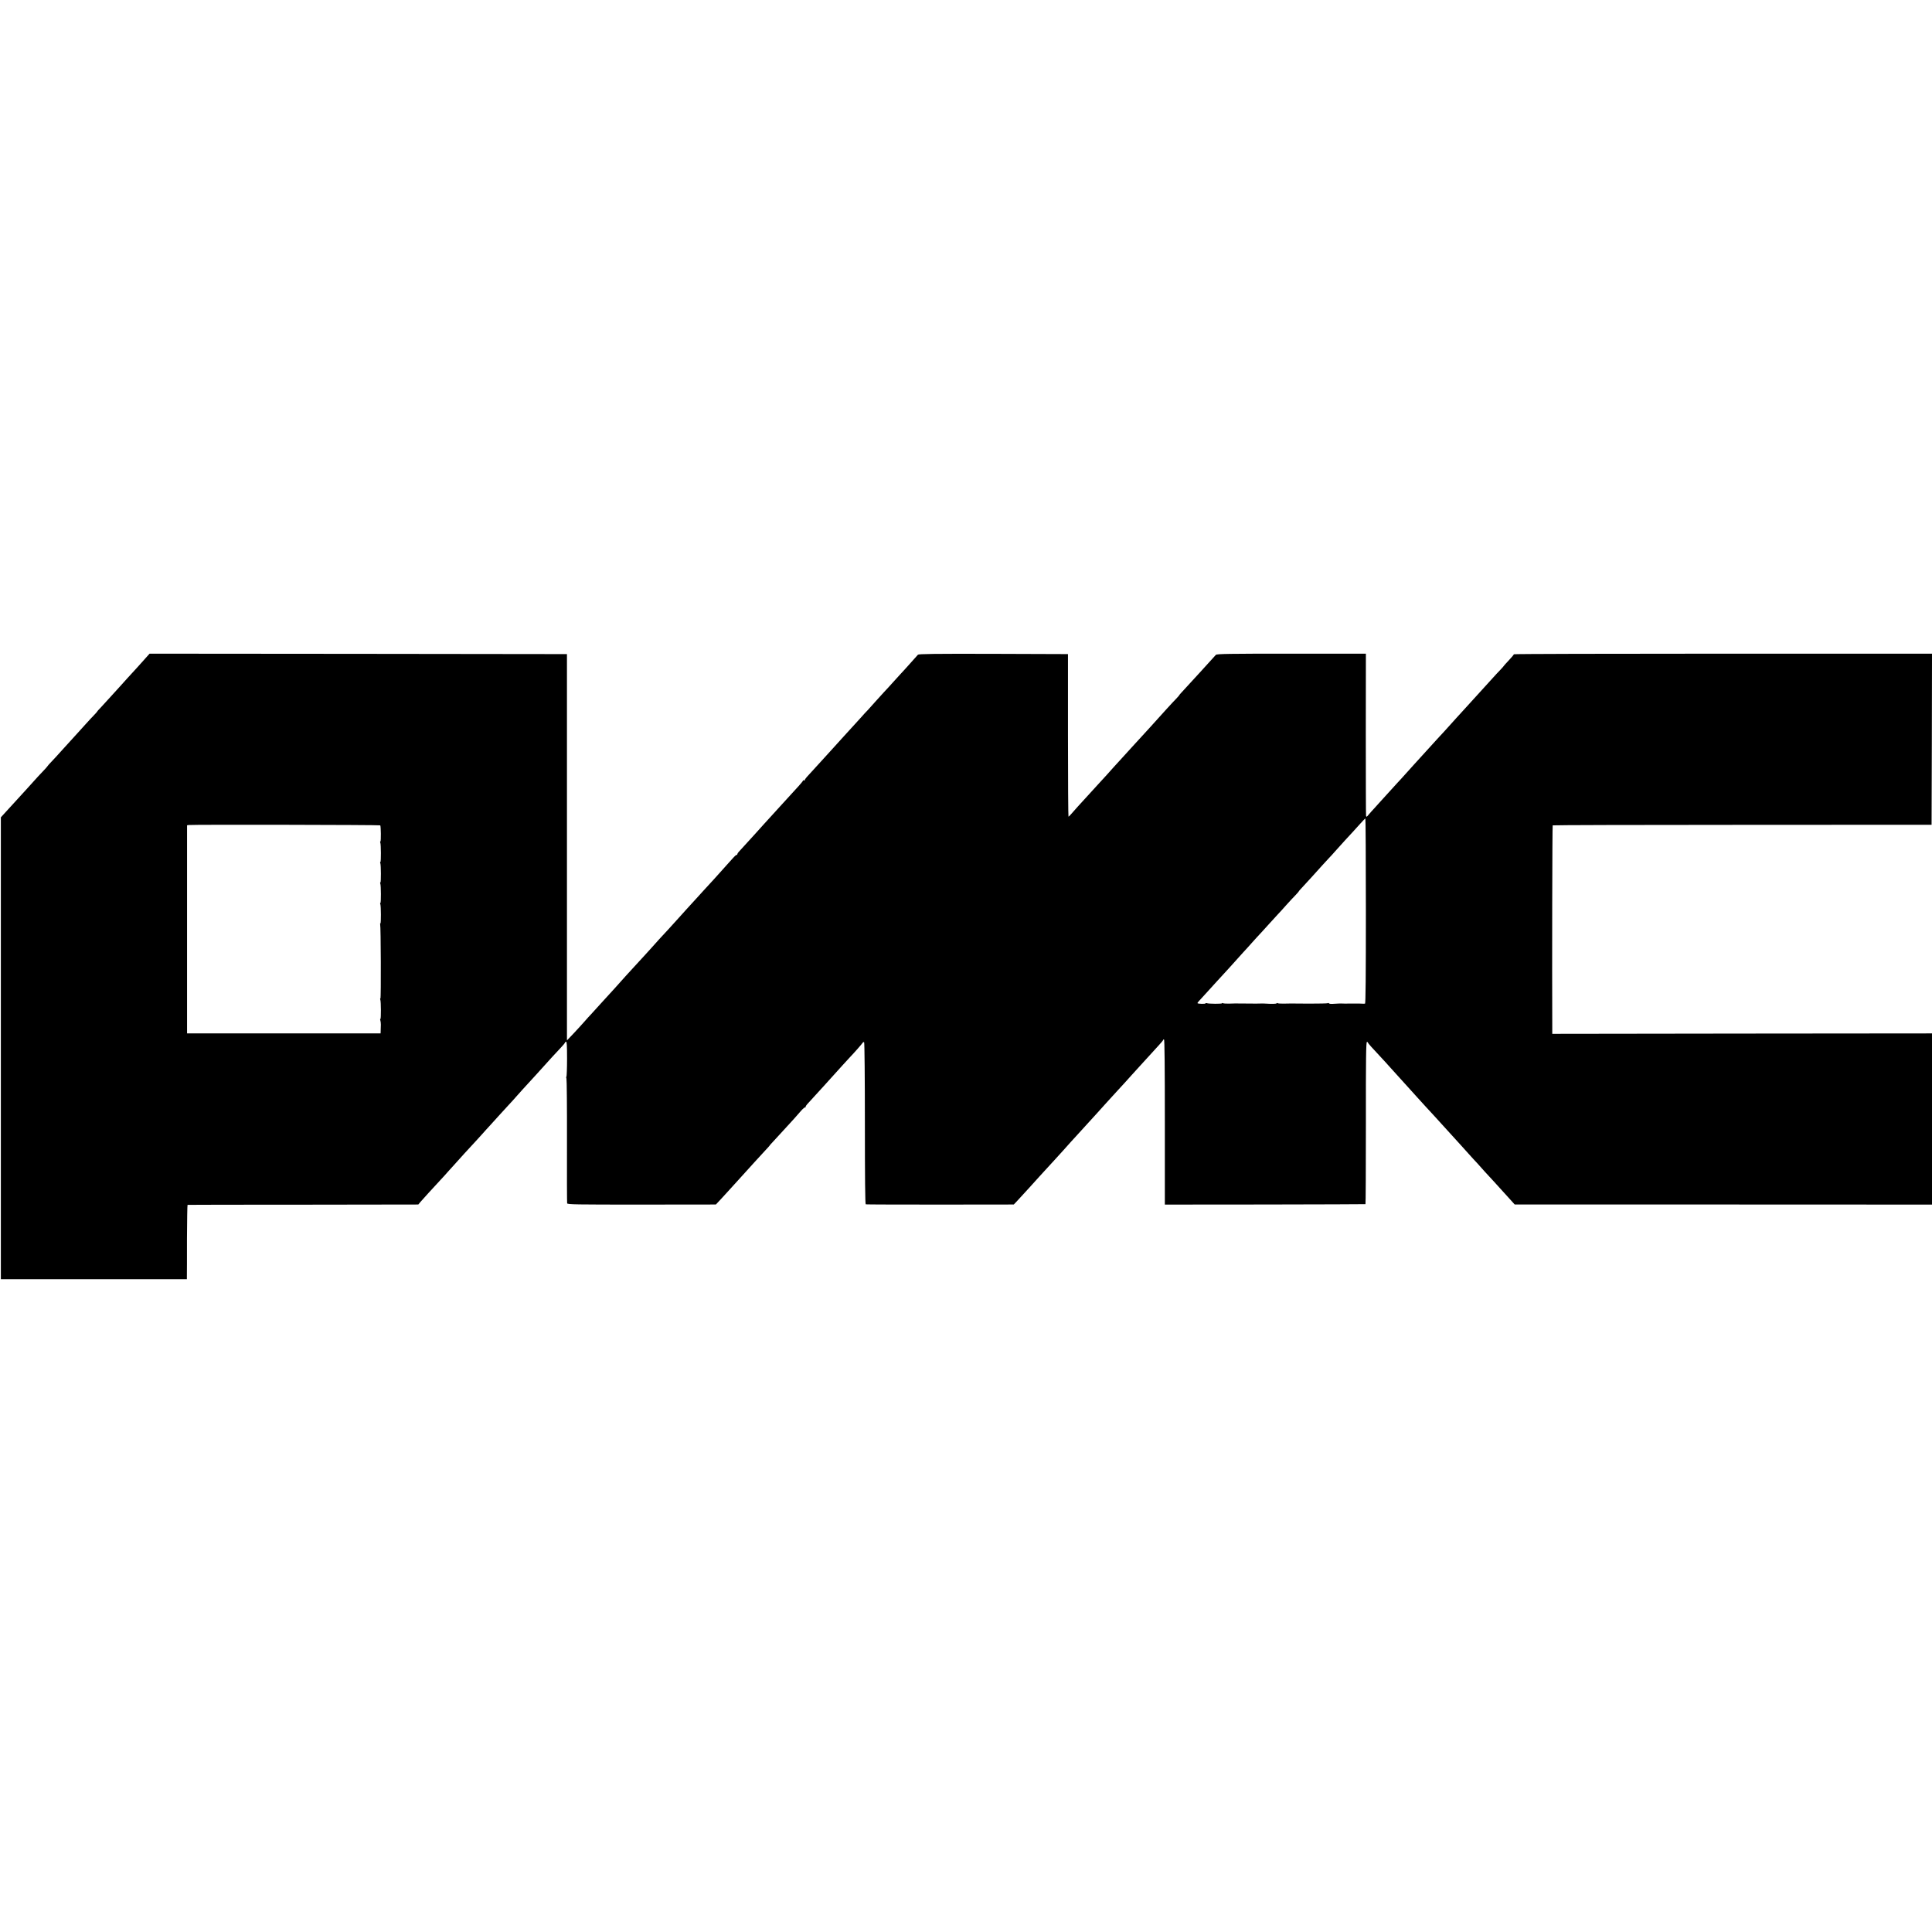 <?xml version="1.0" standalone="no"?>
<!DOCTYPE svg PUBLIC "-//W3C//DTD SVG 20010904//EN"
 "http://www.w3.org/TR/2001/REC-SVG-20010904/DTD/svg10.dtd">
<svg version="1.0" xmlns="http://www.w3.org/2000/svg"
 width="2264pt" height="2264pt" viewBox="0 0 2264 2264"
 preserveAspectRatio="xMidYMid meet">
<g transform="translate(0,2264) scale(0.1,-0.1)"
fill="#000000" stroke="none">
<path d="M1693 14913 c-34 -38 -78 -87 -99 -110 -22 -23 -66 -72 -99 -108 -33
-37 -73 -82 -90 -100 -16 -18 -66 -72 -110 -121 -44 -49 -97 -106 -117 -128
-21 -21 -38 -40 -38 -43 0 -2 -17 -21 -37 -42 -21 -21 -67 -71 -103 -111 -36
-40 -78 -87 -95 -105 -32 -34 -78 -85 -190 -209 -38 -43 -89 -98 -113 -123
-23 -24 -42 -45 -42 -47 0 -2 -15 -19 -32 -38 -38 -38 -107 -114 -223 -243
-44 -49 -91 -100 -105 -115 -14 -15 -62 -67 -107 -117 l-83 -91 0 -2706 0
-2706 1090 0 1090 0 0 38 c1 20 1 216 1 435 1 218 4 397 7 398 4 1 614 2 1355
2 l1349 2 25 30 c24 28 150 167 236 259 21 22 64 69 95 105 31 35 62 69 68 75
5 6 59 65 118 131 60 66 118 129 130 141 12 12 44 47 71 78 28 31 70 79 95
105 25 27 77 84 115 127 39 43 87 96 108 118 21 22 64 69 95 105 31 35 62 69
67 75 40 42 246 269 342 376 32 35 79 86 106 114 26 27 47 53 47 57 0 4 6 9
13 12 9 3 12 -40 12 -199 0 -111 -4 -206 -7 -210 -4 -4 -4 -14 0 -23 4 -9 7
-338 6 -731 -1 -393 0 -722 2 -731 4 -14 94 -15 874 -15 l869 1 58 62 c32 34
70 76 85 93 14 16 64 71 110 121 107 117 119 131 203 224 39 43 94 103 123
134 28 30 52 56 52 58 0 2 10 14 23 27 12 12 58 62 102 111 44 48 94 103 110
120 17 18 43 48 60 66 16 19 49 55 71 81 23 26 45 44 48 41 3 -4 6 -1 6 5 0 7
8 20 17 30 10 10 52 56 93 102 41 46 89 98 105 115 29 31 119 131 215 238 25
27 65 70 88 96 53 55 145 160 153 174 4 5 11 7 15 4 5 -3 9 -431 9 -951 0
-632 3 -947 10 -949 5 -2 398 -3 873 -3 l862 1 48 51 c26 28 85 93 132 144 47
52 102 112 122 135 20 22 49 54 65 71 15 17 65 71 110 120 45 49 90 98 100
110 10 12 52 58 93 104 41 45 84 92 95 104 18 20 147 162 215 236 14 15 59 65
100 111 41 45 102 112 135 148 74 80 94 102 170 187 33 37 78 86 100 110 22
23 69 75 105 115 36 40 86 95 112 123 26 28 48 54 48 59 0 4 5 7 10 7 7 0 10
-329 10 -968 l0 -968 1173 1 c644 1 1175 3 1178 4 3 0 5 429 5 951 -1 754 2
950 12 950 6 0 12 -3 12 -8 0 -7 54 -67 148 -167 16 -16 71 -77 123 -135 52
-57 103 -114 114 -126 37 -40 170 -187 188 -208 10 -11 55 -61 100 -110 45
-49 93 -101 107 -116 86 -95 277 -305 310 -341 14 -15 54 -60 90 -100 36 -40
80 -89 99 -108 18 -20 60 -66 93 -104 34 -37 77 -84 97 -105 33 -36 90 -98
206 -227 l45 -50 2445 0 2445 -1 0 1003 0 1003 -2225 -2 -2225 -3 0 80 c-3
698 0 2359 5 2363 3 3 1003 6 2223 6 l2217 1 3 1003 2 1002 -2450 0 c-1347 0
-2450 -3 -2450 -7 0 -5 -27 -37 -60 -72 -33 -35 -60 -65 -60 -67 0 -2 -17 -21
-37 -42 -21 -21 -72 -76 -113 -122 -41 -45 -86 -95 -100 -110 -26 -28 -74 -81
-200 -220 -41 -45 -88 -97 -105 -115 -16 -18 -61 -68 -100 -111 -38 -42 -83
-92 -100 -109 -16 -18 -50 -54 -74 -81 -41 -45 -174 -192 -230 -253 -13 -14
-53 -59 -90 -100 -36 -40 -79 -88 -96 -105 -51 -55 -199 -218 -218 -240 -10
-12 -35 -39 -55 -61 -21 -22 -49 -54 -64 -72 -21 -26 -27 -29 -30 -15 -2 9 -3
441 -3 960 l1 942 -872 0 c-729 0 -875 -2 -886 -14 -14 -15 -139 -152 -178
-196 -41 -45 -193 -211 -222 -242 -16 -16 -28 -31 -28 -33 0 -3 -17 -22 -37
-43 -21 -21 -71 -75 -111 -119 -75 -82 -80 -88 -197 -218 -38 -42 -81 -89 -95
-104 -14 -14 -63 -68 -110 -120 -47 -52 -101 -111 -120 -132 -19 -20 -63 -68
-96 -105 -34 -38 -72 -81 -85 -95 -13 -14 -62 -67 -109 -119 -47 -51 -98 -108
-115 -126 -59 -63 -170 -187 -194 -215 -13 -16 -27 -29 -30 -29 -3 0 -6 429
-6 953 l0 952 -873 3 c-690 2 -876 -1 -885 -10 -7 -7 -48 -53 -92 -103 -44
-49 -93 -104 -110 -121 -16 -17 -57 -62 -90 -99 -33 -37 -82 -91 -110 -120
-27 -29 -71 -77 -97 -107 -26 -30 -65 -73 -85 -95 -21 -21 -58 -61 -82 -89
-49 -55 -180 -198 -226 -248 -16 -18 -64 -70 -105 -116 -41 -46 -86 -95 -100
-110 -24 -26 -161 -177 -208 -228 -12 -14 -22 -29 -22 -34 0 -5 -4 -6 -10 -3
-5 3 -10 2 -10 -2 0 -5 -23 -33 -50 -63 -28 -30 -65 -71 -83 -91 -17 -19 -70
-77 -117 -128 -47 -52 -96 -106 -110 -121 -14 -16 -60 -66 -103 -113 -43 -47
-87 -96 -98 -109 -34 -38 -162 -179 -186 -204 -13 -13 -23 -29 -23 -35 0 -7
-3 -10 -6 -6 -3 3 -25 -16 -47 -41 -23 -26 -56 -63 -74 -82 -17 -19 -40 -45
-51 -57 -19 -23 -156 -173 -222 -244 -19 -21 -64 -70 -100 -110 -36 -39 -78
-86 -95 -104 -16 -18 -61 -68 -100 -111 -66 -74 -156 -172 -218 -238 -16 -17
-51 -56 -77 -86 -27 -30 -65 -73 -87 -96 -21 -23 -76 -83 -123 -134 -47 -52
-96 -105 -109 -119 -13 -14 -51 -57 -85 -95 -33 -38 -77 -85 -96 -106 -19 -21
-71 -78 -115 -126 -44 -49 -93 -102 -108 -119 -16 -16 -51 -55 -77 -85 -26
-30 -84 -93 -127 -139 l-79 -83 0 2263 0 2264 -2445 3 -2446 2 -60 -67z
m14313 -2948 c0 -758 -3 -1085 -10 -1086 -6 -1 -14 -1 -17 -1 -15 2 -91 3
-159 2 -41 -1 -79 -1 -85 0 -5 1 -28 1 -50 0 -22 -1 -55 -3 -73 -4 -19 -1 -36
2 -39 6 -2 5 -9 6 -14 2 -5 -3 -103 -5 -217 -5 -246 2 -227 2 -301 0 -33 -1
-64 2 -70 5 -6 4 -11 4 -11 -1 0 -7 -49 -9 -145 -3 -22 1 -44 1 -50 0 -5 -1
-71 -1 -145 0 -74 0 -141 1 -147 1 -7 0 -40 -1 -72 -2 -33 -1 -64 2 -70 5 -6
4 -11 4 -11 -1 0 -8 -155 -7 -177 1 -7 3 -15 2 -17 -3 -5 -7 -86 -5 -93 3 -3
2 8 17 24 33 15 16 62 67 103 113 41 45 86 95 100 110 113 123 192 209 208
228 11 12 55 61 98 109 44 47 87 95 97 107 10 12 40 44 65 72 26 27 85 92 132
144 47 51 99 108 115 126 17 17 62 67 100 110 39 43 87 95 108 116 20 21 37
40 37 43 0 2 12 17 28 33 42 45 195 212 243 267 24 27 60 66 80 87 20 20 53
57 73 80 21 24 74 83 119 132 83 90 94 101 182 199 28 31 52 56 55 56 3 1 6
-487 6 -1084z m-11550 1003 c8 -9 10 -188 2 -188 -4 0 -5 -7 -1 -16 8 -23 9
-224 1 -224 -4 0 -5 -7 -1 -16 8 -23 9 -224 1 -224 -4 0 -5 -7 -1 -16 8 -23 9
-224 1 -224 -4 0 -5 -7 -1 -16 8 -23 9 -224 1 -224 -4 0 -5 -6 -3 -12 8 -21
11 -868 3 -868 -4 0 -5 -7 -1 -16 8 -23 9 -224 1 -224 -4 0 -5 -7 -1 -17 3 -9
6 -31 6 -50 -1 -18 -2 -49 -2 -68 l-1 -35 -1134 0 -1134 0 0 1219 0 1220 21 3
c42 6 2237 2 2243 -4z"/>
</g>
</svg>
